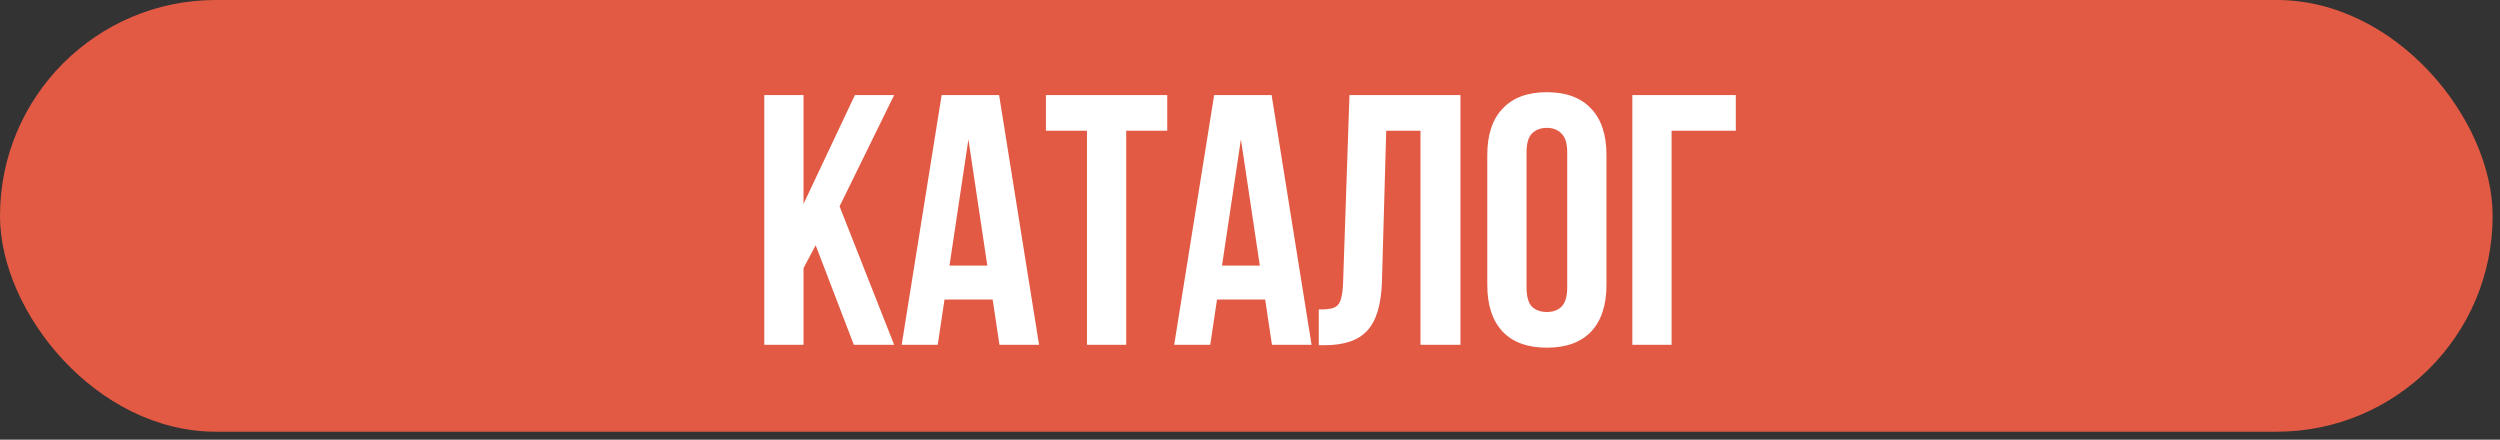 <?xml version="1.0" encoding="UTF-8"?> <svg xmlns="http://www.w3.org/2000/svg" width="290" height="51" viewBox="0 0 290 51" fill="none"><rect x="0" y="0" width="290" height="51" fill="#333333" stroke="none"/><rect width="289.146" height="50.078" rx="25.039" fill="#E25A43"></rect><path d="M94.616 28.451L93.209 31.101V40H88.656V11.025H93.209V23.65L99.17 11.025H103.723L97.39 23.939L103.723 40H99.045L94.616 28.451ZM120.531 40H115.936L115.15 34.743H109.562L108.775 40H104.595L109.231 11.025H115.895L120.531 40ZM110.141 30.811H114.529L112.335 16.158L110.141 30.811ZM121.327 11.025H135.401V15.164H130.64V40H126.087V15.164H121.327V11.025ZM152.142 40H147.547L146.761 34.743H141.173L140.386 40H136.205L140.841 11.025H147.506L152.142 40ZM141.752 30.811H146.14L143.946 16.158L141.752 30.811ZM152.979 35.902C153.503 35.902 153.931 35.874 154.262 35.819C154.621 35.764 154.911 35.64 155.131 35.447C155.352 35.226 155.504 34.922 155.587 34.536C155.697 34.122 155.766 33.584 155.794 32.922L156.539 11.025H169.412V40H164.776V15.164H160.802L160.306 32.673C160.223 35.323 159.657 37.213 158.608 38.344C157.587 39.476 155.945 40.041 153.683 40.041H152.979V35.902ZM177.078 33.336C177.078 34.384 177.285 35.129 177.699 35.571C178.14 35.985 178.72 36.192 179.437 36.192C180.155 36.192 180.72 35.985 181.134 35.571C181.576 35.129 181.797 34.384 181.797 33.336V17.689C181.797 16.64 181.576 15.909 181.134 15.495C180.72 15.054 180.155 14.833 179.437 14.833C178.72 14.833 178.14 15.054 177.699 15.495C177.285 15.909 177.078 16.64 177.078 17.689V33.336ZM172.525 17.979C172.525 15.633 173.118 13.84 174.305 12.598C175.491 11.328 177.202 10.694 179.437 10.694C181.672 10.694 183.383 11.328 184.57 12.598C185.757 13.84 186.35 15.633 186.35 17.979V33.046C186.35 35.392 185.757 37.199 184.57 38.468C183.383 39.71 181.672 40.331 179.437 40.331C177.202 40.331 175.491 39.71 174.305 38.468C173.118 37.199 172.525 35.392 172.525 33.046V17.979ZM189.35 40V11.025H201.354V15.164H193.904V40H189.35Z" fill="white"></path></svg> 